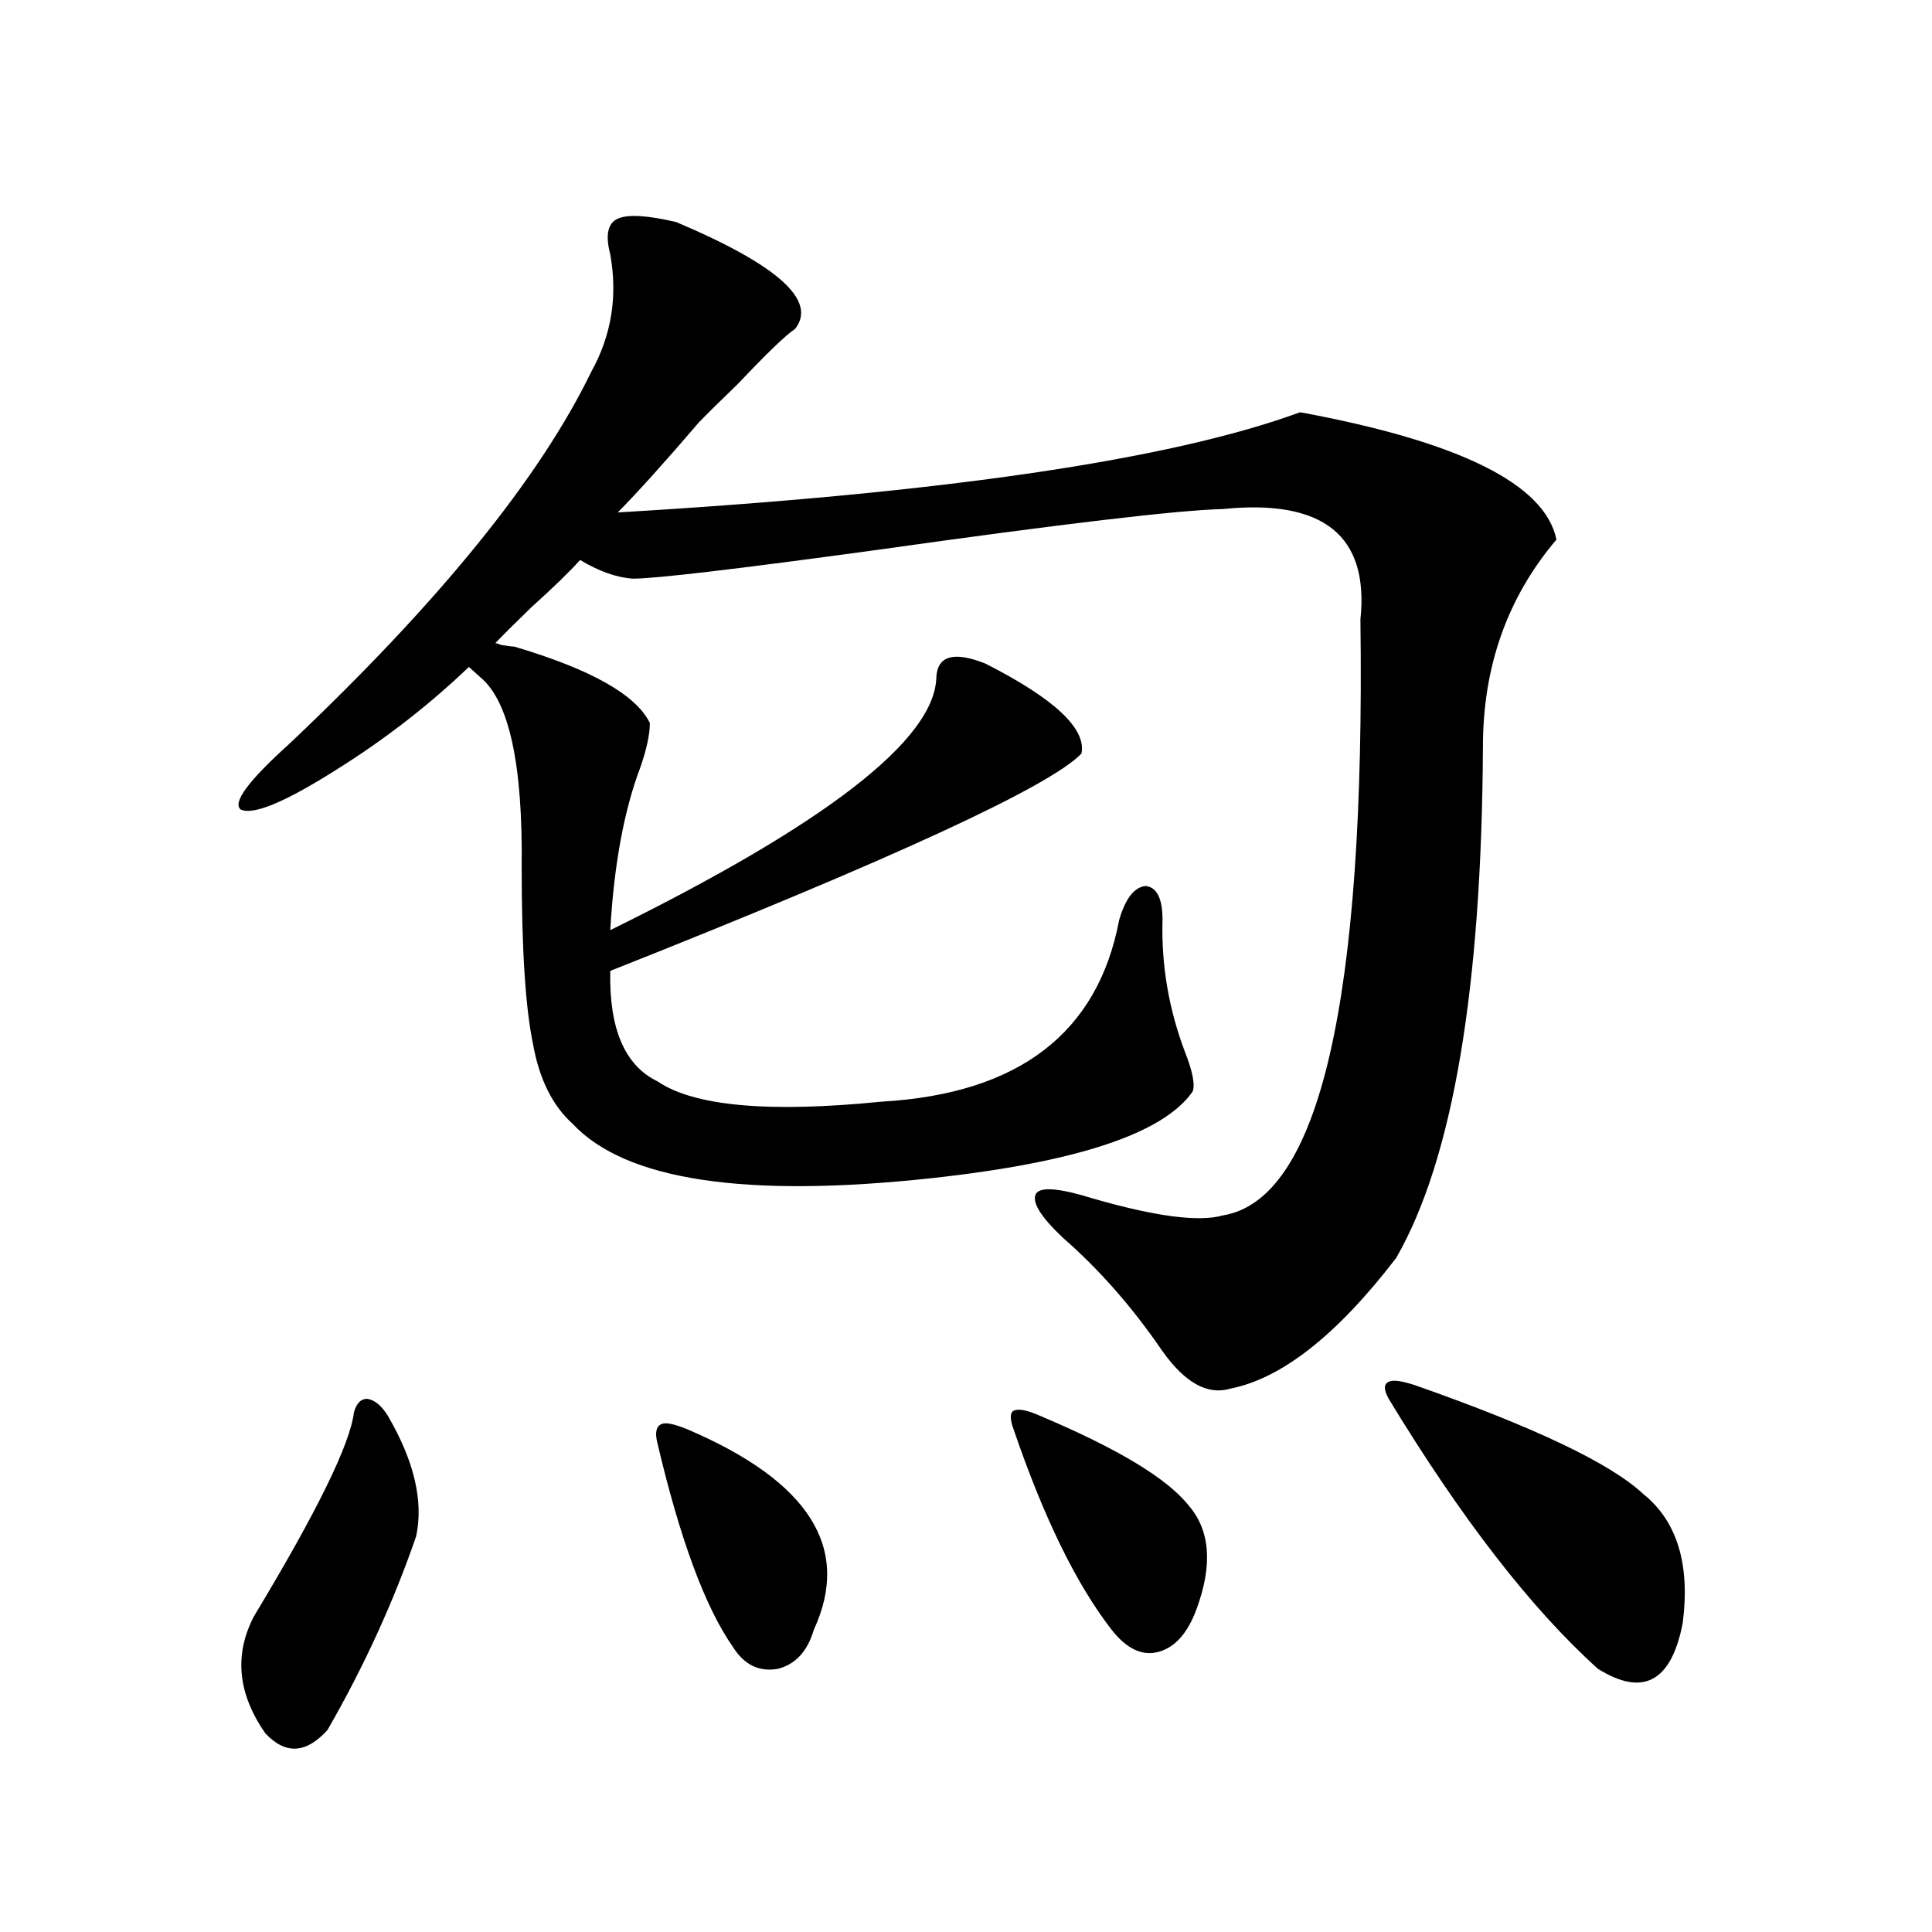 <?xml version="1.0" encoding="utf-8"?>
<!-- Generator: Adobe Illustrator 16.0.0, SVG Export Plug-In . SVG Version: 6.00 Build 0)  -->
<!DOCTYPE svg PUBLIC "-//W3C//DTD SVG 1.1//EN" "http://www.w3.org/Graphics/SVG/1.1/DTD/svg11.dtd">
<svg version="1.1" id="图层_1" xmlns="http://www.w3.org/2000/svg" xmlns:xlink="http://www.w3.org/1999/xlink" x="0px" y="0px"
	 width="1000px" height="1000px" viewBox="0 0 1000 1000" enable-background="new 0 0 1000 1000" xml:space="preserve">
<path d="M266.115,334.664c39.664,11.728,63.078,24.912,70.242,39.551c0,5.864-1.631,13.486-4.878,22.852
	c-8.46,22.275-13.658,50.4-15.609,84.375c111.857-55.069,168.121-98.726,168.776-130.957c0.641-11.124,9.101-13.472,25.365-7.031
	c35.762,18.169,52.347,33.701,49.755,46.582c-16.265,17.001-97.559,54.492-243.896,112.5c-0.655,29.883,7.47,48.93,24.39,57.129
	c18.856,12.895,57.56,16.411,116.095,10.547c70.883-4.092,111.857-35.445,122.924-94.043c3.247-11.124,7.805-16.988,13.658-17.578
	c5.854,0.591,8.78,6.455,8.78,17.578c-0.655,23.442,3.247,46.294,11.707,68.555c3.902,9.97,5.198,16.699,3.902,20.215
	c-14.969,21.684-59.846,36.626-134.631,44.824c-96.918,10.547-159.021,1.181-186.337-28.125
	c-10.411-9.366-17.24-23.14-20.487-41.309c-3.902-18.745-5.854-49.219-5.854-91.406c0.641-53.311-6.509-86.133-21.463-98.438
	l-5.854-5.273c-20.822,19.927-43.901,37.793-69.267,53.613c-26.021,16.411-42.285,23.154-48.779,20.215
	c-4.558-3.516,3.902-14.941,25.365-34.277c77.392-73.238,129.418-137.398,156.094-192.48c10.396-18.745,13.658-38.96,9.756-60.645
	c-2.606-9.956-1.311-16.109,3.902-18.457c5.198-2.334,15.274-1.758,30.243,1.758c52.682,22.275,73.169,40.732,61.462,55.371
	c-4.558,2.939-14.313,12.305-29.268,28.125c-9.115,8.789-15.944,15.532-20.487,20.215c-17.561,20.517-31.554,36.035-41.95,46.582
	c168.441-9.956,286.167-27.246,353.162-51.855c82.59,15.244,126.826,37.216,132.68,65.918
	c-25.365,29.883-38.048,65.63-38.048,107.227c-0.655,125.395-15.609,213.574-44.877,264.551
	c-30.578,39.853-59.19,62.402-85.852,67.676c-11.707,3.516-23.414-2.925-35.121-19.336c-15.609-22.852-32.85-42.476-51.706-58.887
	c-11.707-11.124-16.265-18.745-13.658-22.852c2.592-3.516,12.348-2.637,29.268,2.637c32.515,9.38,54.953,12.305,67.315,8.789
	c50.075-8.198,73.81-111.031,71.218-308.496c4.543-43.355-19.191-62.402-71.218-57.129c-23.414,0.591-82.925,7.622-178.532,21.094
	c-72.849,9.97-115.119,14.941-126.826,14.941c-8.46-0.577-17.561-3.804-27.316-9.668c-5.213,5.864-13.658,14.063-25.365,24.609
	c-8.46,8.212-14.634,14.365-18.536,18.457c0.641,0,1.616,0.302,2.927,0.879C262.533,334.376,264.805,334.664,266.115,334.664z
	 M183.19,731.051c1.296-4.683,3.567-7.031,6.829-7.031c3.902,0.591,7.47,3.516,10.731,8.789
	c13.658,23.442,18.536,44.248,14.634,62.402c-11.707,33.989-26.996,67.374-45.853,100.195
	c-11.066,12.304-21.798,12.882-32.194,1.758c-14.313-20.517-16.265-40.732-5.854-60.645
	C163.999,782.618,181.239,747.462,183.19,731.051z M355.869,739.84c63.078,26.958,84.876,61.523,65.364,103.711
	c-3.262,11.124-9.436,17.866-18.536,20.215c-9.756,1.758-17.561-2.06-23.414-11.426c-14.313-20.503-27.316-55.659-39.023-105.469
	c-1.311-5.273-0.655-8.487,1.951-9.668C344.162,736.036,348.705,736.915,355.869,739.84z M538.304,732.809
	c40.319,17.001,66.005,32.52,77.071,46.582c11.052,12.895,12.348,30.762,3.902,53.613c-4.558,12.305-11.066,19.624-19.512,21.973
	c-8.46,2.334-16.585-1.469-24.39-11.426c-18.216-23.428-35.121-58.008-50.73-103.711c-1.951-5.273-1.951-8.487,0-9.668
	C527.237,729.005,531.795,729.884,538.304,732.809z M732.445,716.989c61.782,21.684,101.126,40.43,118.046,56.25
	c17.561,14.063,24.39,36.337,20.487,66.797c-5.854,30.459-20.487,38.37-43.901,23.73c-34.48-31.05-70.577-77.632-108.29-139.746
	c-2.606-4.683-2.606-7.608,0-8.789C720.738,714.063,725.281,714.654,732.445,716.989z"/>
</svg>

